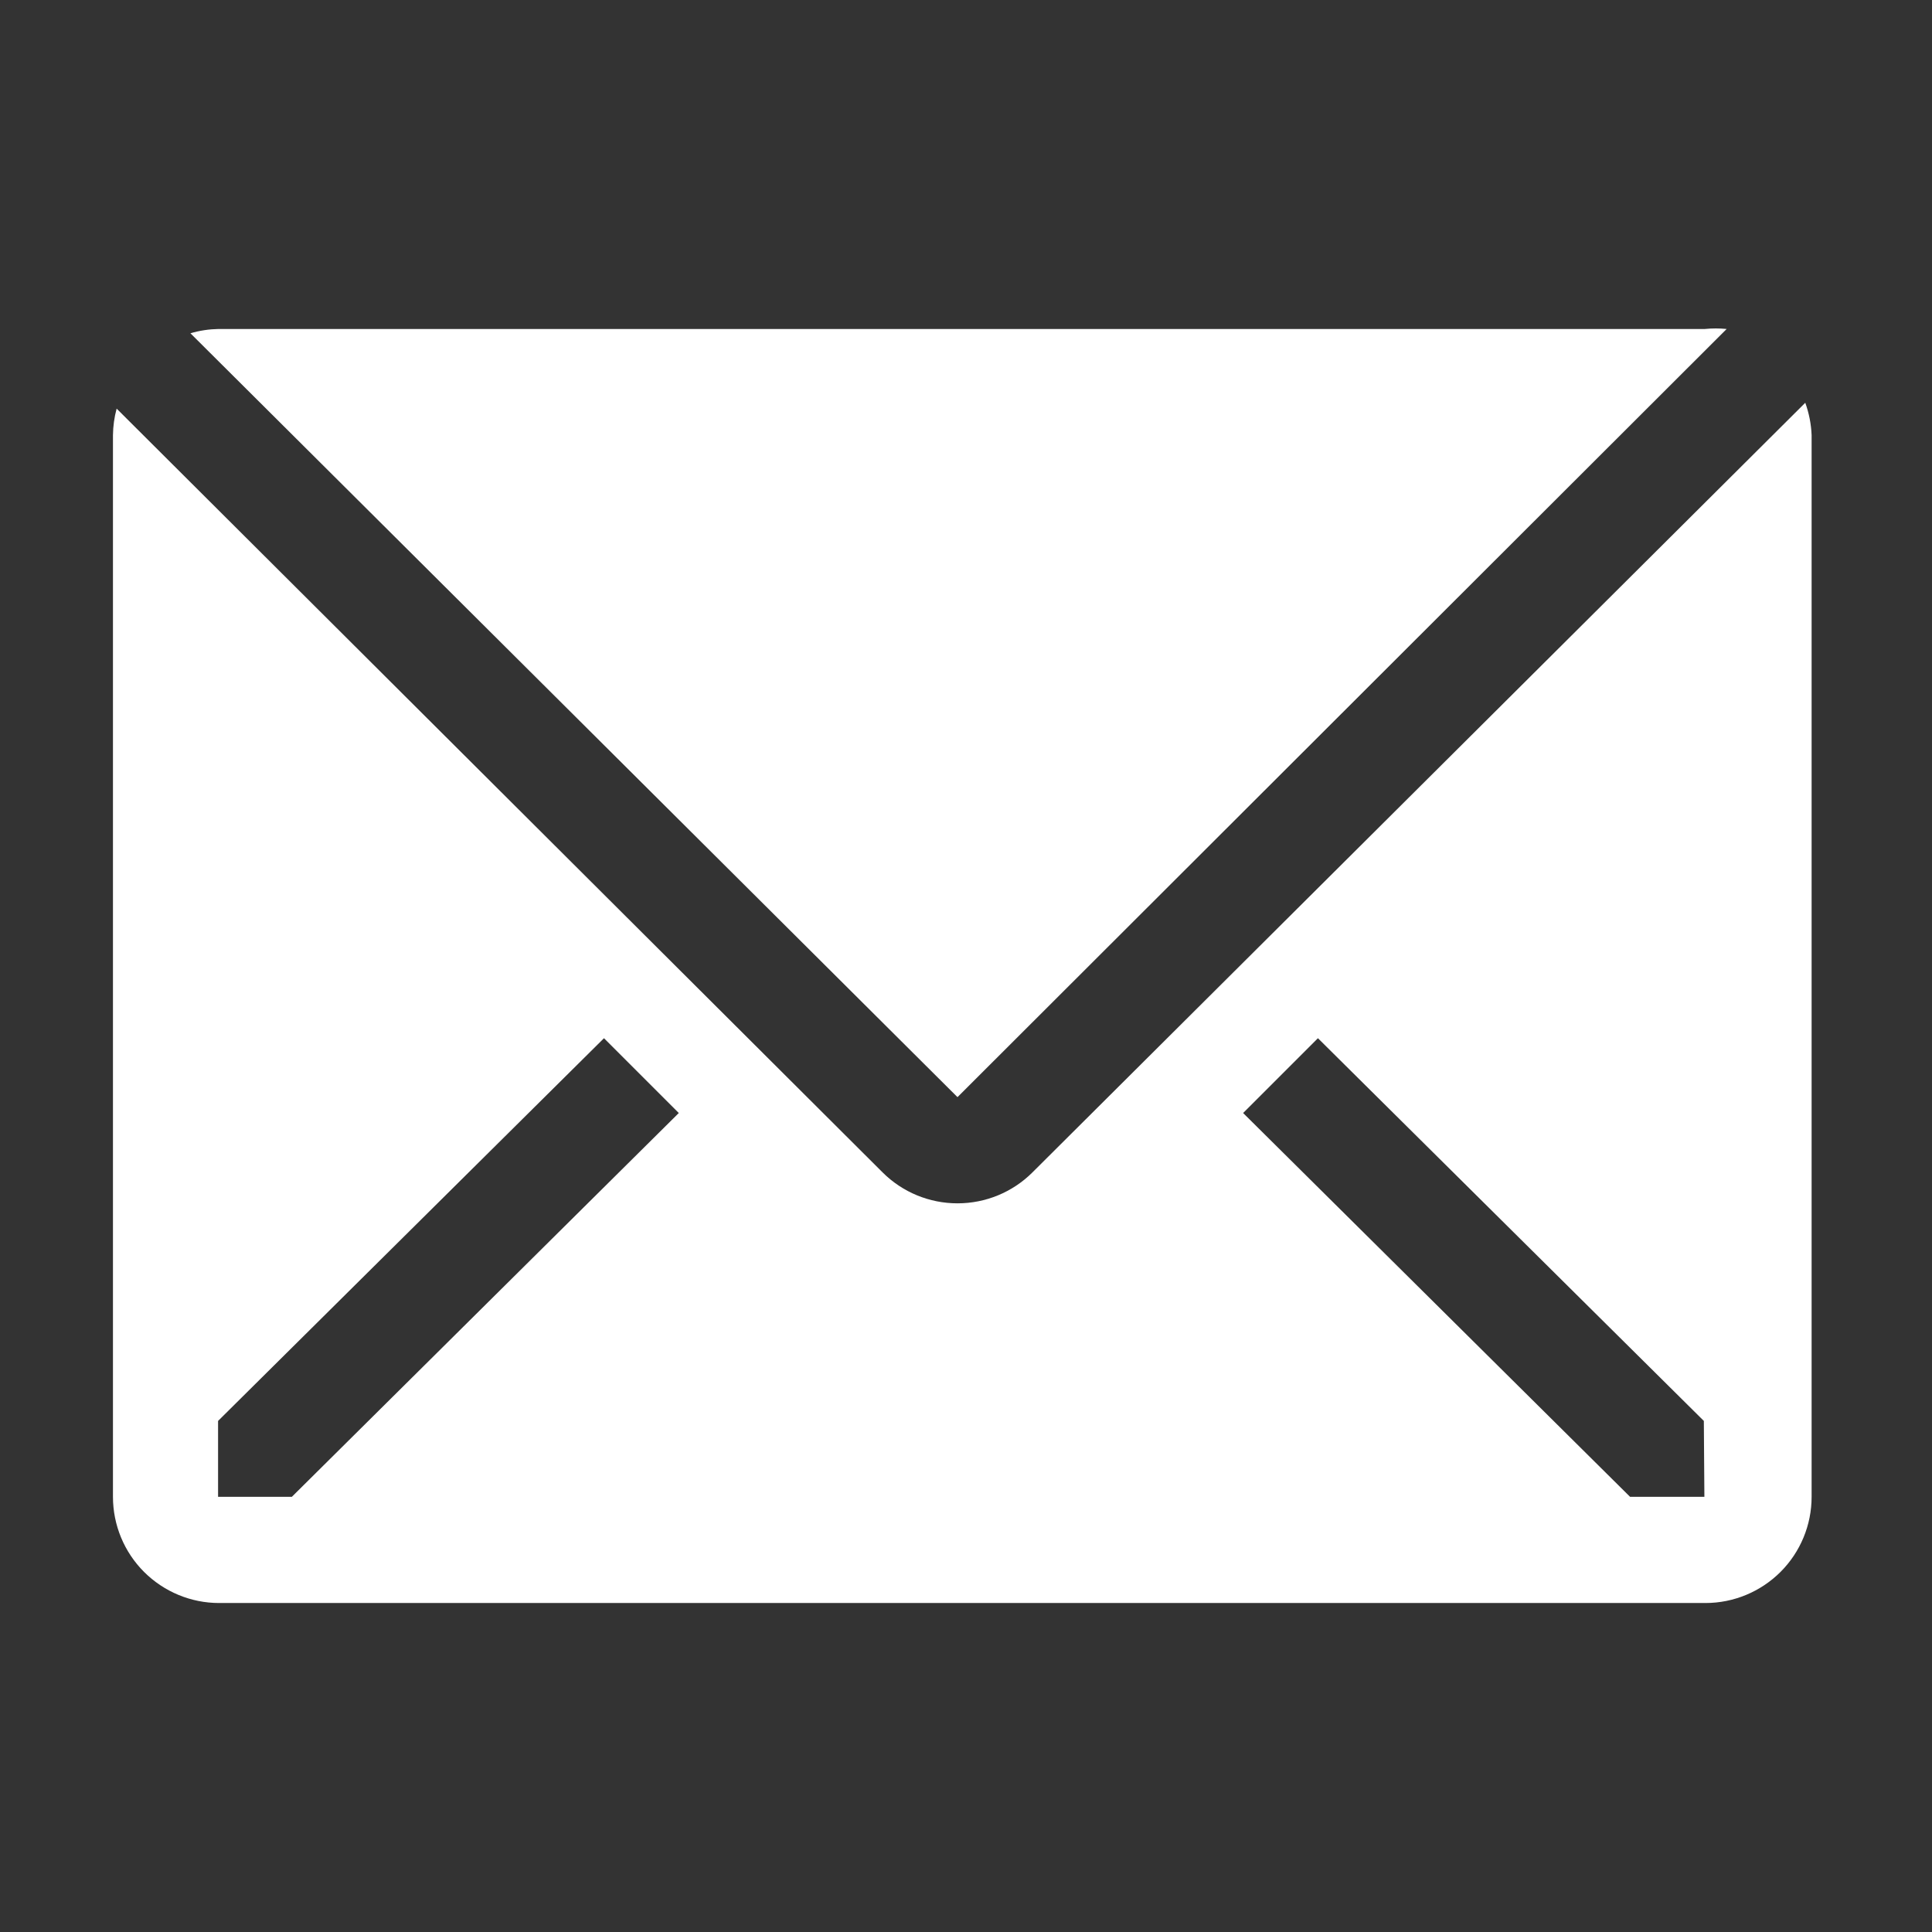 <svg width="32" height="32" viewBox="0 0 32 32" fill="none" xmlns="http://www.w3.org/2000/svg">
<rect x="0" y="0" width="32" height="32" fill="#333333" stroke="none"/>
<path d="M28.599 5.449C28.479 5.437 28.358 5.437 28.239 5.449H3.62C3.462 5.452 3.306 5.475 3.154 5.52L15.859 18.172L28.599 5.449Z" fill="white"/>
<path d="M29.901 6.671L17.099 19.42C16.77 19.748 16.324 19.931 15.859 19.931C15.395 19.931 14.949 19.748 14.62 19.42L1.932 6.768C1.893 6.911 1.873 7.059 1.871 7.208V24.792C1.871 25.259 2.056 25.706 2.386 26.036C2.716 26.365 3.163 26.551 3.629 26.551H28.248C28.714 26.551 29.161 26.365 29.491 26.036C29.821 25.706 30.006 25.259 30.006 24.792V7.208C29.999 7.025 29.963 6.844 29.901 6.671ZM4.834 24.792H3.612V23.535L10.004 17.196L11.243 18.435L4.834 24.792ZM28.23 24.792H26.999L20.59 18.435L21.829 17.196L28.221 23.535L28.23 24.792Z" fill="white"/>
</svg>
